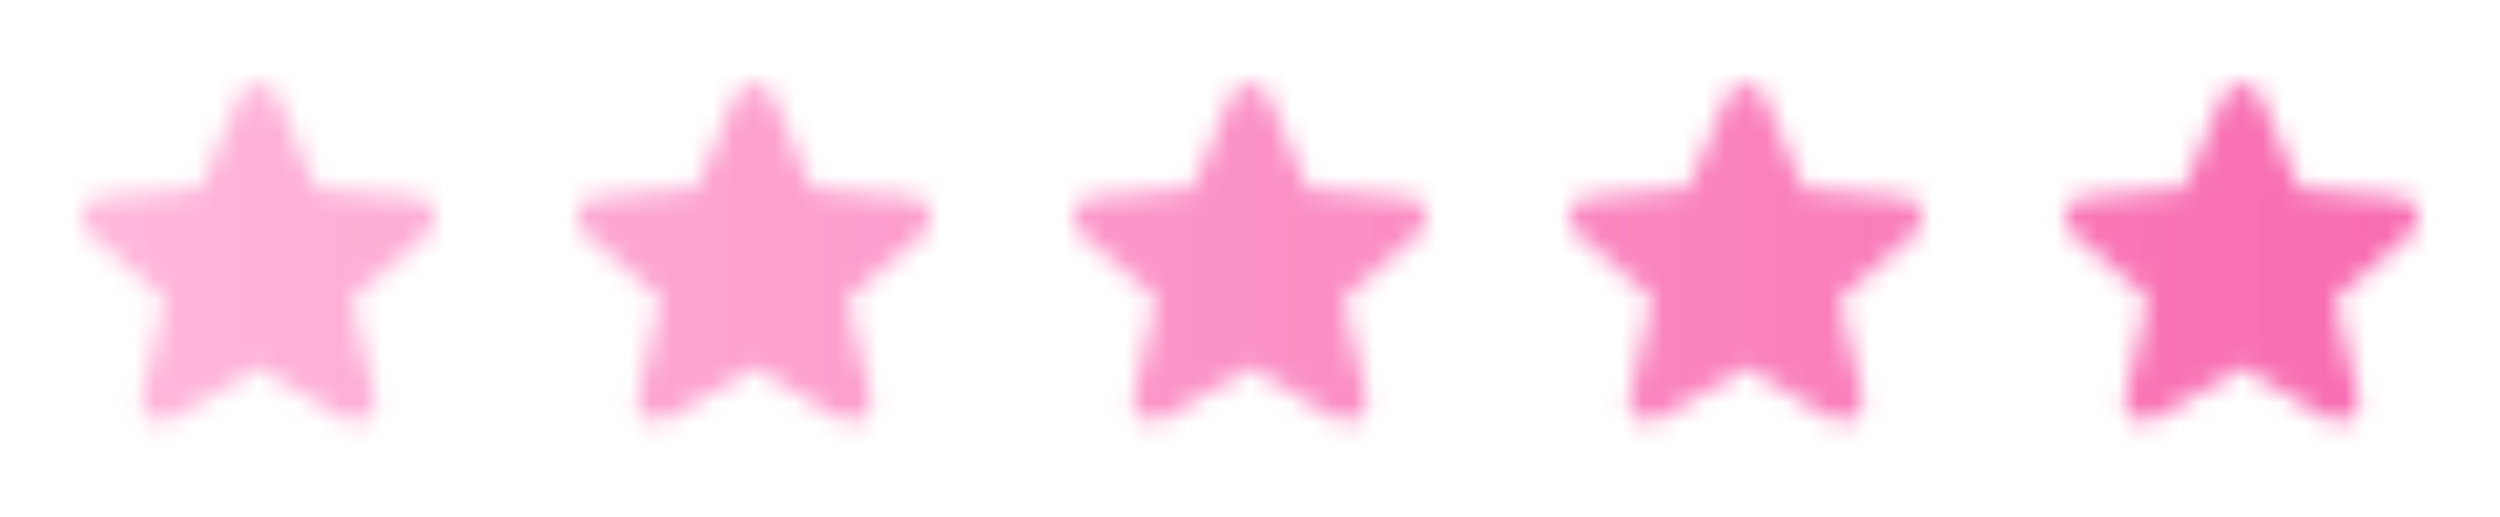 <svg width="121" height="25" viewBox="0 0 121 25" fill="none" xmlns="http://www.w3.org/2000/svg">
<mask id="mask0_183_323" style="mask-type:alpha" maskUnits="userSpaceOnUse" x="0" y="0" width="121" height="25">
<path d="M12.5 17.77L16.65 20.28C17.41 20.74 18.34 20.06 18.14 19.2L17.04 14.48L20.71 11.3C21.38 10.72 21.02 9.62 20.14 9.55L15.31 9.14L13.42 4.68C13.08 3.87 11.92 3.87 11.58 4.68L9.69 9.13L4.86 9.54C3.98 9.61 3.62 10.71 4.29 11.29L7.96 14.47L6.86 19.19C6.66 20.05 7.59 20.73 8.35 20.27L12.5 17.77Z" fill="black"/>
<path d="M36.5 17.77L40.65 20.28C41.41 20.74 42.34 20.06 42.14 19.2L41.04 14.48L44.71 11.3C45.38 10.72 45.02 9.62 44.14 9.55L39.31 9.14L37.42 4.68C37.08 3.87 35.92 3.87 35.58 4.68L33.69 9.13L28.86 9.54C27.98 9.61 27.62 10.71 28.29 11.29L31.96 14.47L30.86 19.19C30.66 20.05 31.59 20.73 32.35 20.27L36.5 17.77Z" fill="black"/>
<path d="M60.5 17.77L64.65 20.28C65.41 20.74 66.34 20.06 66.14 19.2L65.04 14.48L68.71 11.3C69.38 10.72 69.02 9.62 68.14 9.55L63.31 9.14L61.42 4.68C61.08 3.87 59.92 3.87 59.58 4.68L57.69 9.13L52.86 9.54C51.98 9.61 51.62 10.71 52.29 11.29L55.96 14.47L54.86 19.19C54.66 20.05 55.59 20.73 56.35 20.27L60.5 17.77Z" fill="black"/>
<path d="M84.5 17.77L88.65 20.28C89.41 20.74 90.34 20.06 90.14 19.2L89.04 14.48L92.71 11.3C93.38 10.72 93.02 9.62 92.14 9.55L87.31 9.14L85.42 4.68C85.08 3.87 83.92 3.87 83.58 4.68L81.69 9.13L76.86 9.54C75.98 9.61 75.62 10.71 76.29 11.29L79.96 14.47L78.86 19.19C78.66 20.05 79.59 20.73 80.35 20.27L84.5 17.77Z" fill="black"/>
<path d="M108.5 17.77L112.65 20.28C113.41 20.74 114.34 20.06 114.14 19.2L113.04 14.48L116.71 11.3C117.38 10.72 117.02 9.62 116.14 9.55L111.31 9.14L109.42 4.68C109.08 3.87 107.92 3.87 107.58 4.68L105.69 9.13L100.86 9.54C99.98 9.61 99.62 10.71 100.29 11.29L103.96 14.47L102.86 19.19C102.66 20.05 103.59 20.73 104.35 20.27L108.5 17.77Z" fill="black"/>
</mask>
<g mask="url(#mask0_183_323)">
<rect x="0.5" y="1.5" width="129" height="24" fill="url(#paint0_linear_183_323)"/>
</g>
<defs>
<linearGradient id="paint0_linear_183_323" x1="0.5" y1="13.5" x2="129.5" y2="13.5" gradientUnits="userSpaceOnUse">
<stop stop-color="#FFBADC"/>
<stop offset="1" stop-color="#F763AD"/>
</linearGradient>
</defs>
</svg>
